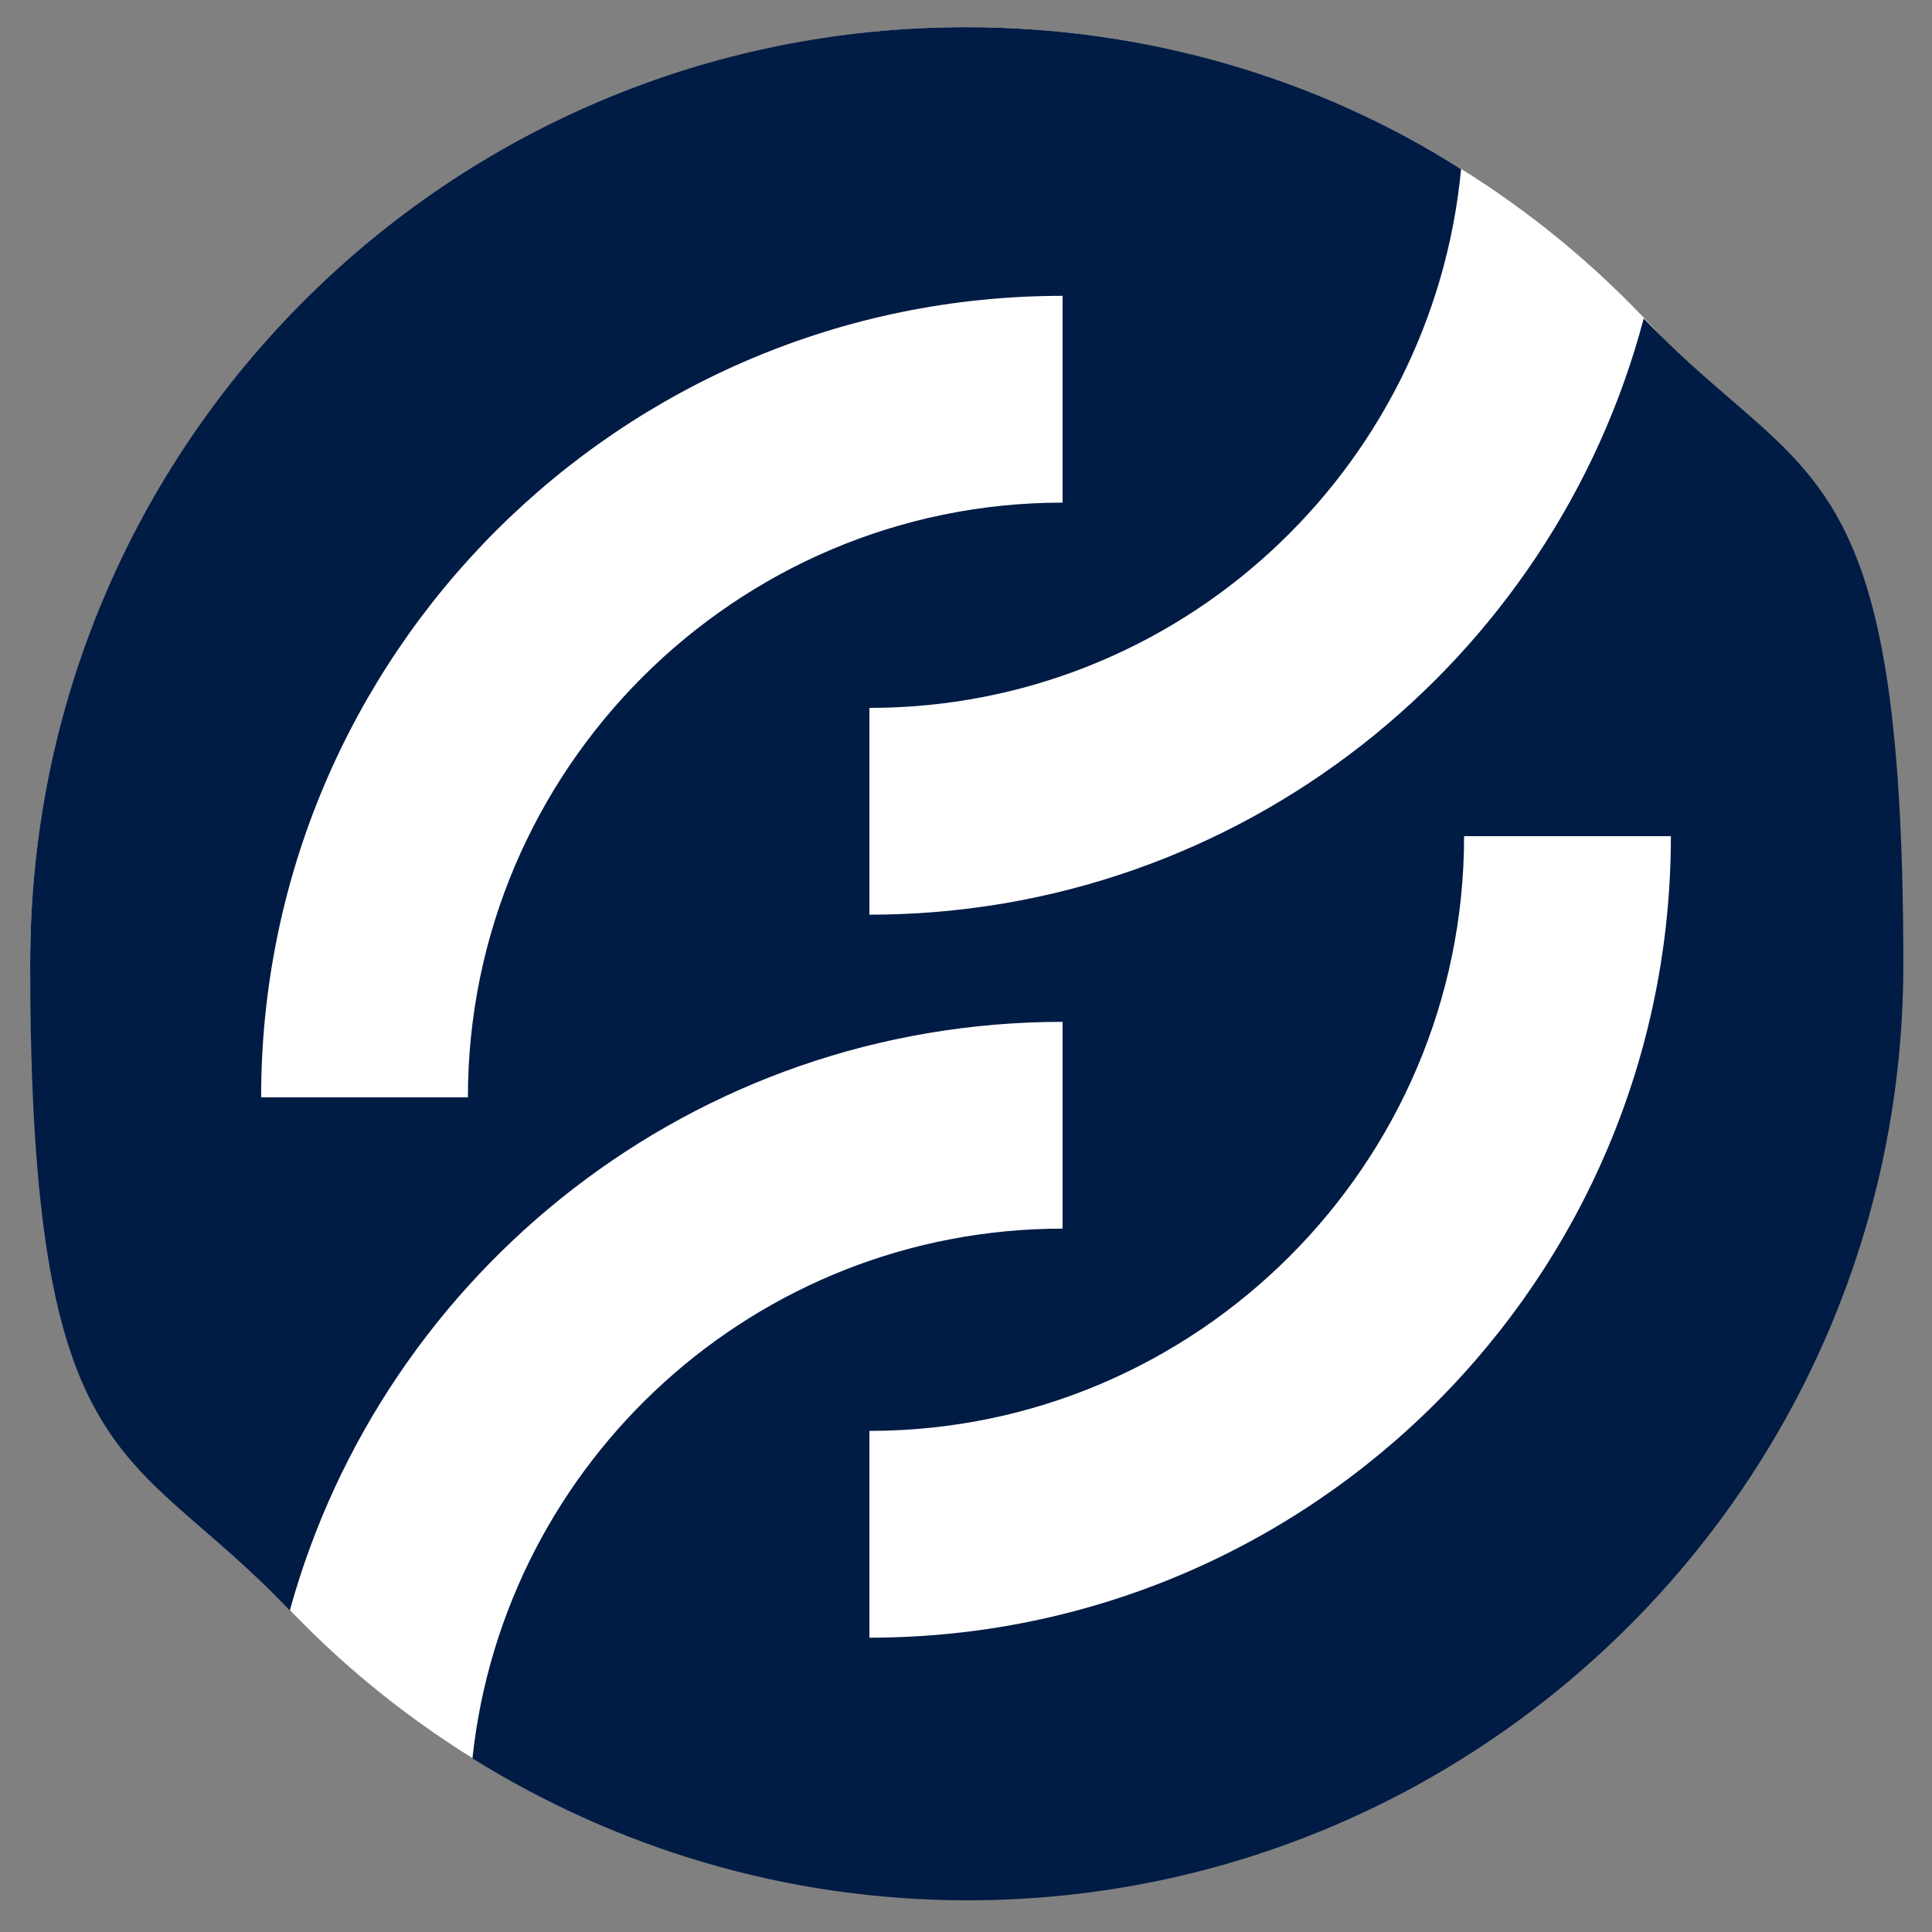 <svg data-name="Capa 1" xmlns="http://www.w3.org/2000/svg" viewBox="0 0 128 128"><rect x="0" y="0" width="128" height="128" fill="#808080" stroke="none"/><circle cx="64" cy="63.8" r="62" style="fill:#fff;stroke-width:0"/><path d="M108.9 21.1c-6 22.7-26.7 39.5-51.3 39.5V46.9c20.5 0 37.3-15.7 39.2-35.7C87.3 5.2 76 1.8 64 1.8c-34.3 0-62 27.7-62 62s6.6 31.7 17.2 42.9c6.2-22.5 26.8-39 51.2-39v13.7c-20.3 0-37 15.4-39.1 35.1 9.5 5.9 20.7 9.4 32.8 9.4 34.2 0 62-27.8 62-62s-6.5-31.6-17.1-42.7ZM31 72.7H17.3c0-29.3 23.8-53.1 53.1-53.1v13.7C48.7 33.3 31 51 31 72.7Zm26.6 35.8V94.8C79.3 94.8 97 77.1 97 55.4h13.7c0 29.3-23.8 53.1-53.1 53.1Z" style="stroke-width:0;fill:#001b44"/></svg>